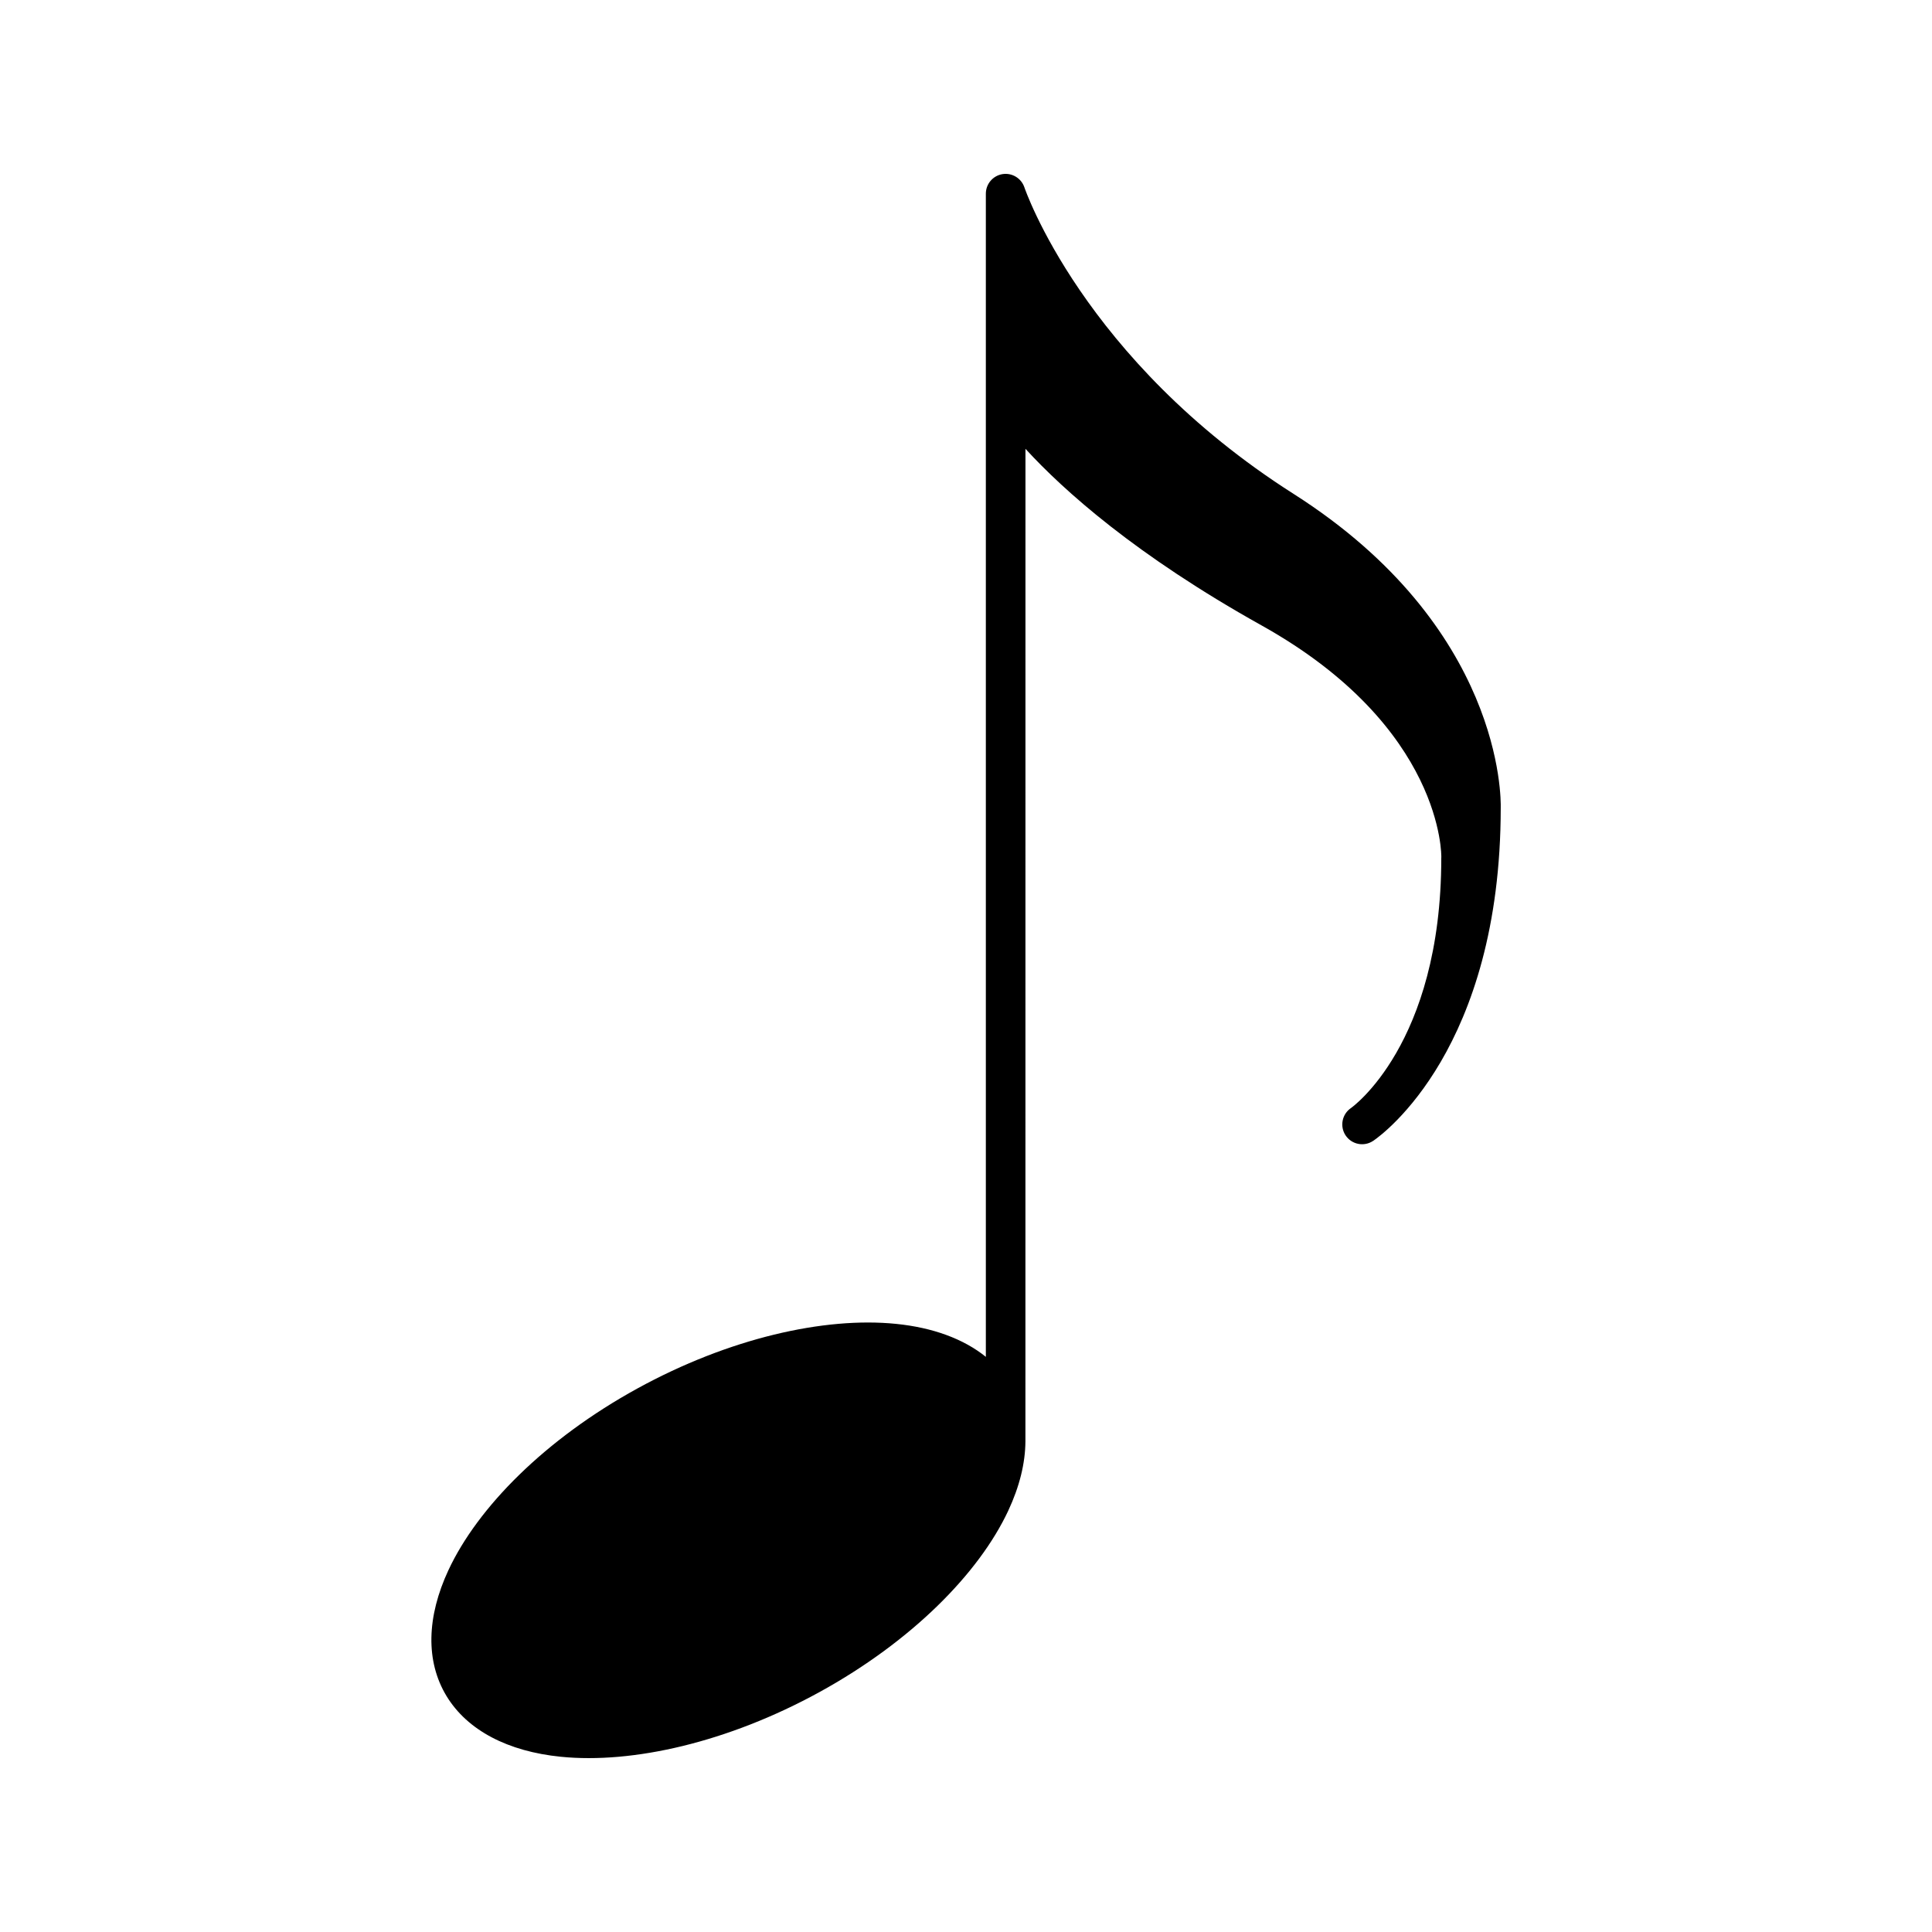 <?xml version="1.0" encoding="UTF-8"?>
<!-- Uploaded to: ICON Repo, www.iconrepo.com, Generator: ICON Repo Mixer Tools -->
<svg fill="#000000" width="800px" height="800px" version="1.1" viewBox="144 144 512 512" xmlns="http://www.w3.org/2000/svg">
 <path d="m405.26 503.58c-5.93-4.785-14.086-7.766-23.816-8.742-18.977-1.91-44.242 3.789-68.562 17.141-24.391 13.402-42.246 31.445-50.023 48.082-5.793 12.406-6.117 24.191-0.523 33.418 5.531 9.102 16.277 14.676 30.281 16.082 18.988 1.91 44.242-3.789 68.559-17.141 24.395-13.406 42.246-31.445 50.027-48.082 2.981-6.383 4.512-12.586 4.543-18.371l0.012-263.02c10.105 11.023 29.219 28.184 62.598 46.812 48.406 27.039 47.609 61.414 47.609 61.414-0.012 0.062-0.012 0.137-0.012 0.211 0 49.52-23.918 66.25-23.918 66.25-2.394 1.617-3.035 4.871-1.43 7.273 1.617 2.402 4.859 3.055 7.273 1.449l0.16-0.105c2.496-1.723 33.641-24.445 33.672-88.145 0.062-2.383 0.574-47.918-54.918-83.234-55.91-35.582-71.309-81.199-71.309-81.199-0.82-2.445-3.277-3.934-5.824-3.527-2.543 0.422-4.398 2.613-4.398 5.188z" fill-rule="evenodd"/>
</svg>